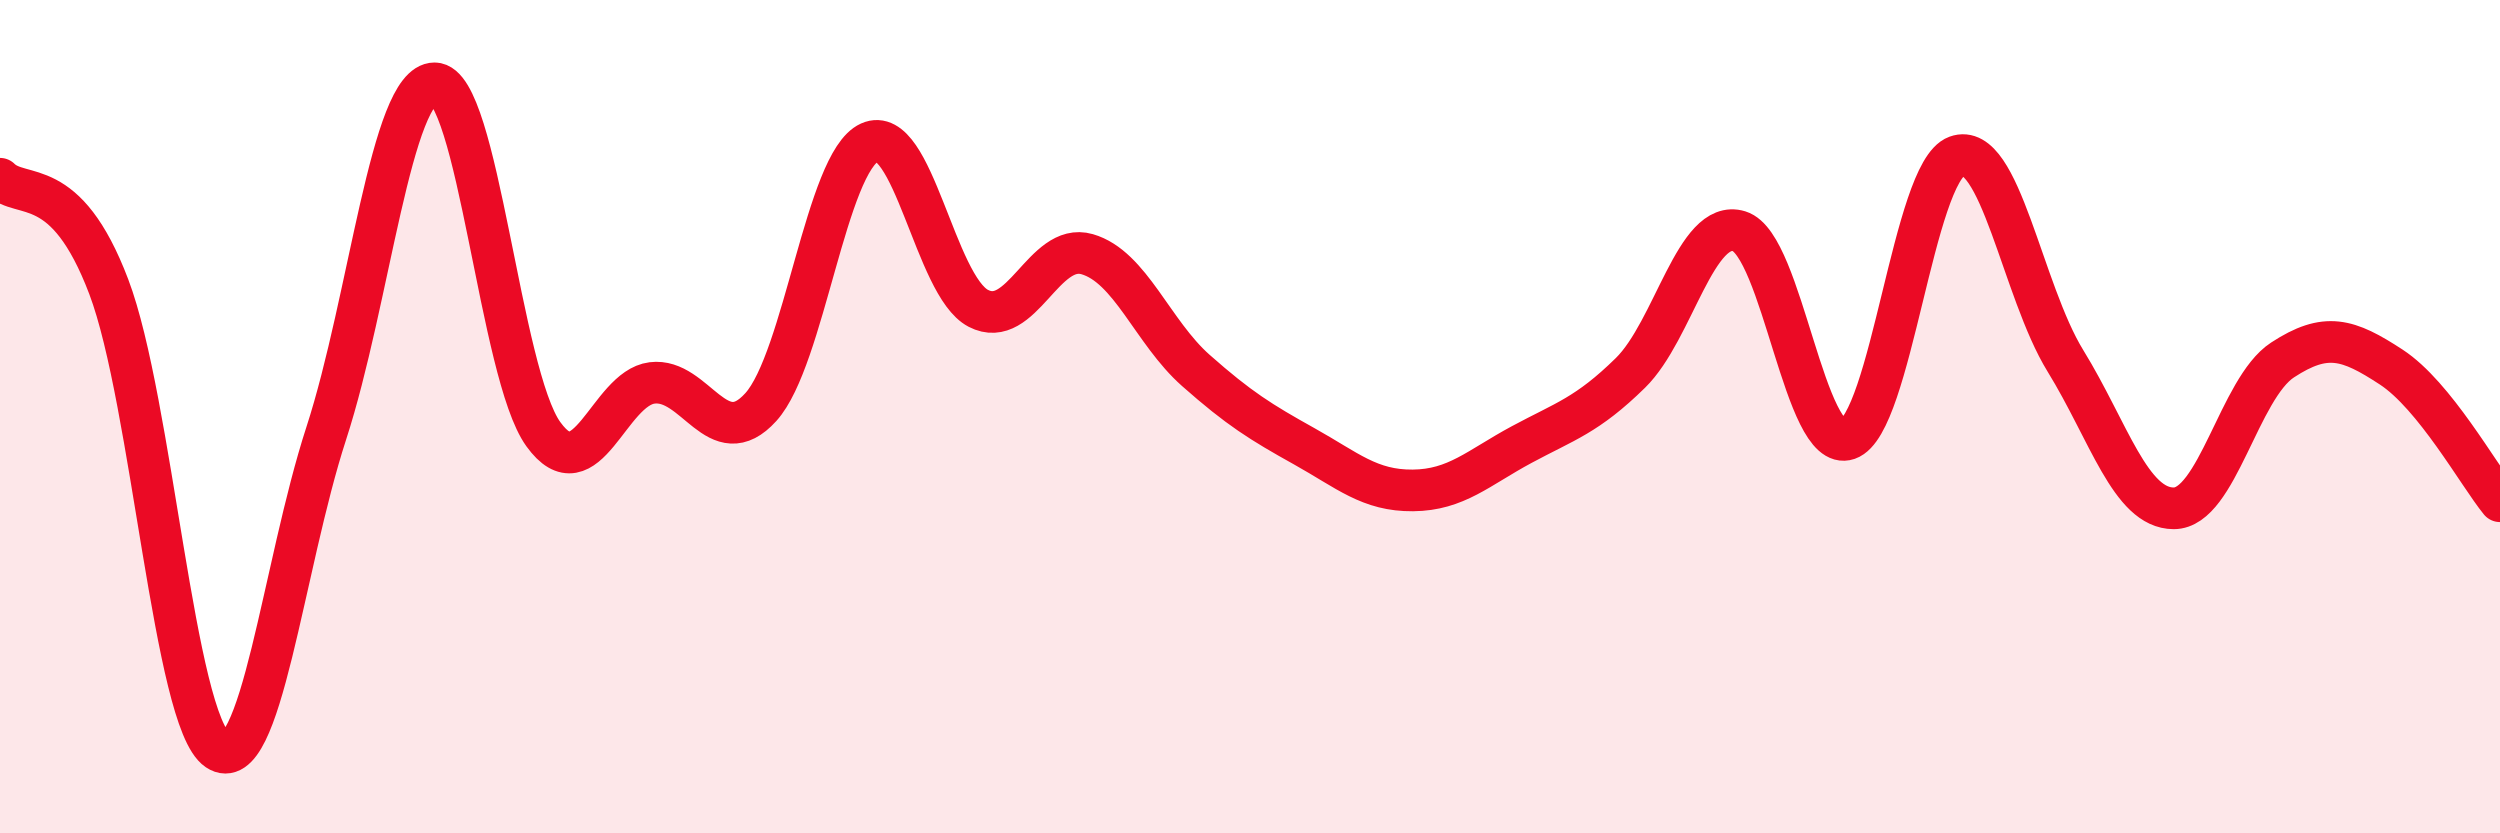 
    <svg width="60" height="20" viewBox="0 0 60 20" xmlns="http://www.w3.org/2000/svg">
      <path
        d="M 0,4.29 C 0.52,4.81 1.57,4.14 2.61,6.88 C 3.65,9.62 4.18,17.3 5.22,18 C 6.26,18.7 6.79,13.6 7.83,10.4 C 8.87,7.2 9.39,2 10.43,2 C 11.47,2 12,8.98 13.04,10.42 C 14.08,11.86 14.61,9.32 15.65,9.19 C 16.69,9.06 17.22,10.92 18.26,9.77 C 19.3,8.62 19.83,3.89 20.87,3.42 C 21.91,2.95 22.44,6.86 23.48,7.4 C 24.52,7.94 25.05,5.8 26.09,6.1 C 27.13,6.4 27.66,7.97 28.7,8.89 C 29.74,9.81 30.26,10.13 31.3,10.71 C 32.34,11.29 32.87,11.78 33.91,11.77 C 34.95,11.76 35.48,11.23 36.52,10.67 C 37.56,10.11 38.09,9.97 39.13,8.95 C 40.17,7.93 40.7,5.23 41.74,5.55 C 42.78,5.87 43.31,10.9 44.35,10.54 C 45.39,10.18 45.92,4.13 46.96,3.75 C 48,3.37 48.53,6.97 49.57,8.66 C 50.61,10.35 51.13,12.2 52.17,12.2 C 53.21,12.2 53.74,9.32 54.78,8.64 C 55.82,7.96 56.35,8.13 57.39,8.81 C 58.43,9.49 59.48,11.39 60,12.03L60 20L0 20Z"
        fill="#EB0A25"
        opacity="0.1"
        stroke-linecap="round"
        stroke-linejoin="round"
      />
      <path
        d="M 0,4.29 C 0.52,4.81 1.57,4.14 2.61,6.88 C 3.65,9.62 4.18,17.3 5.22,18 C 6.26,18.7 6.79,13.6 7.83,10.4 C 8.87,7.2 9.39,2 10.43,2 C 11.47,2 12,8.98 13.04,10.42 C 14.08,11.86 14.61,9.32 15.65,9.19 C 16.69,9.06 17.22,10.92 18.26,9.77 C 19.3,8.62 19.83,3.89 20.87,3.42 C 21.91,2.95 22.44,6.86 23.48,7.4 C 24.52,7.94 25.05,5.8 26.09,6.1 C 27.13,6.4 27.66,7.97 28.7,8.89 C 29.74,9.81 30.26,10.13 31.3,10.71 C 32.34,11.29 32.87,11.78 33.91,11.77 C 34.95,11.76 35.48,11.23 36.52,10.67 C 37.56,10.11 38.09,9.97 39.13,8.95 C 40.17,7.93 40.7,5.23 41.74,5.55 C 42.78,5.87 43.31,10.9 44.35,10.54 C 45.39,10.18 45.92,4.13 46.96,3.75 C 48,3.37 48.53,6.97 49.57,8.66 C 50.61,10.35 51.13,12.2 52.17,12.2 C 53.21,12.2 53.74,9.32 54.78,8.64 C 55.82,7.96 56.35,8.13 57.39,8.81 C 58.43,9.49 59.48,11.39 60,12.03"
        stroke="#EB0A25"
        stroke-width="1"
        fill="none"
        stroke-linecap="round"
        stroke-linejoin="round"
      />
    </svg>
  